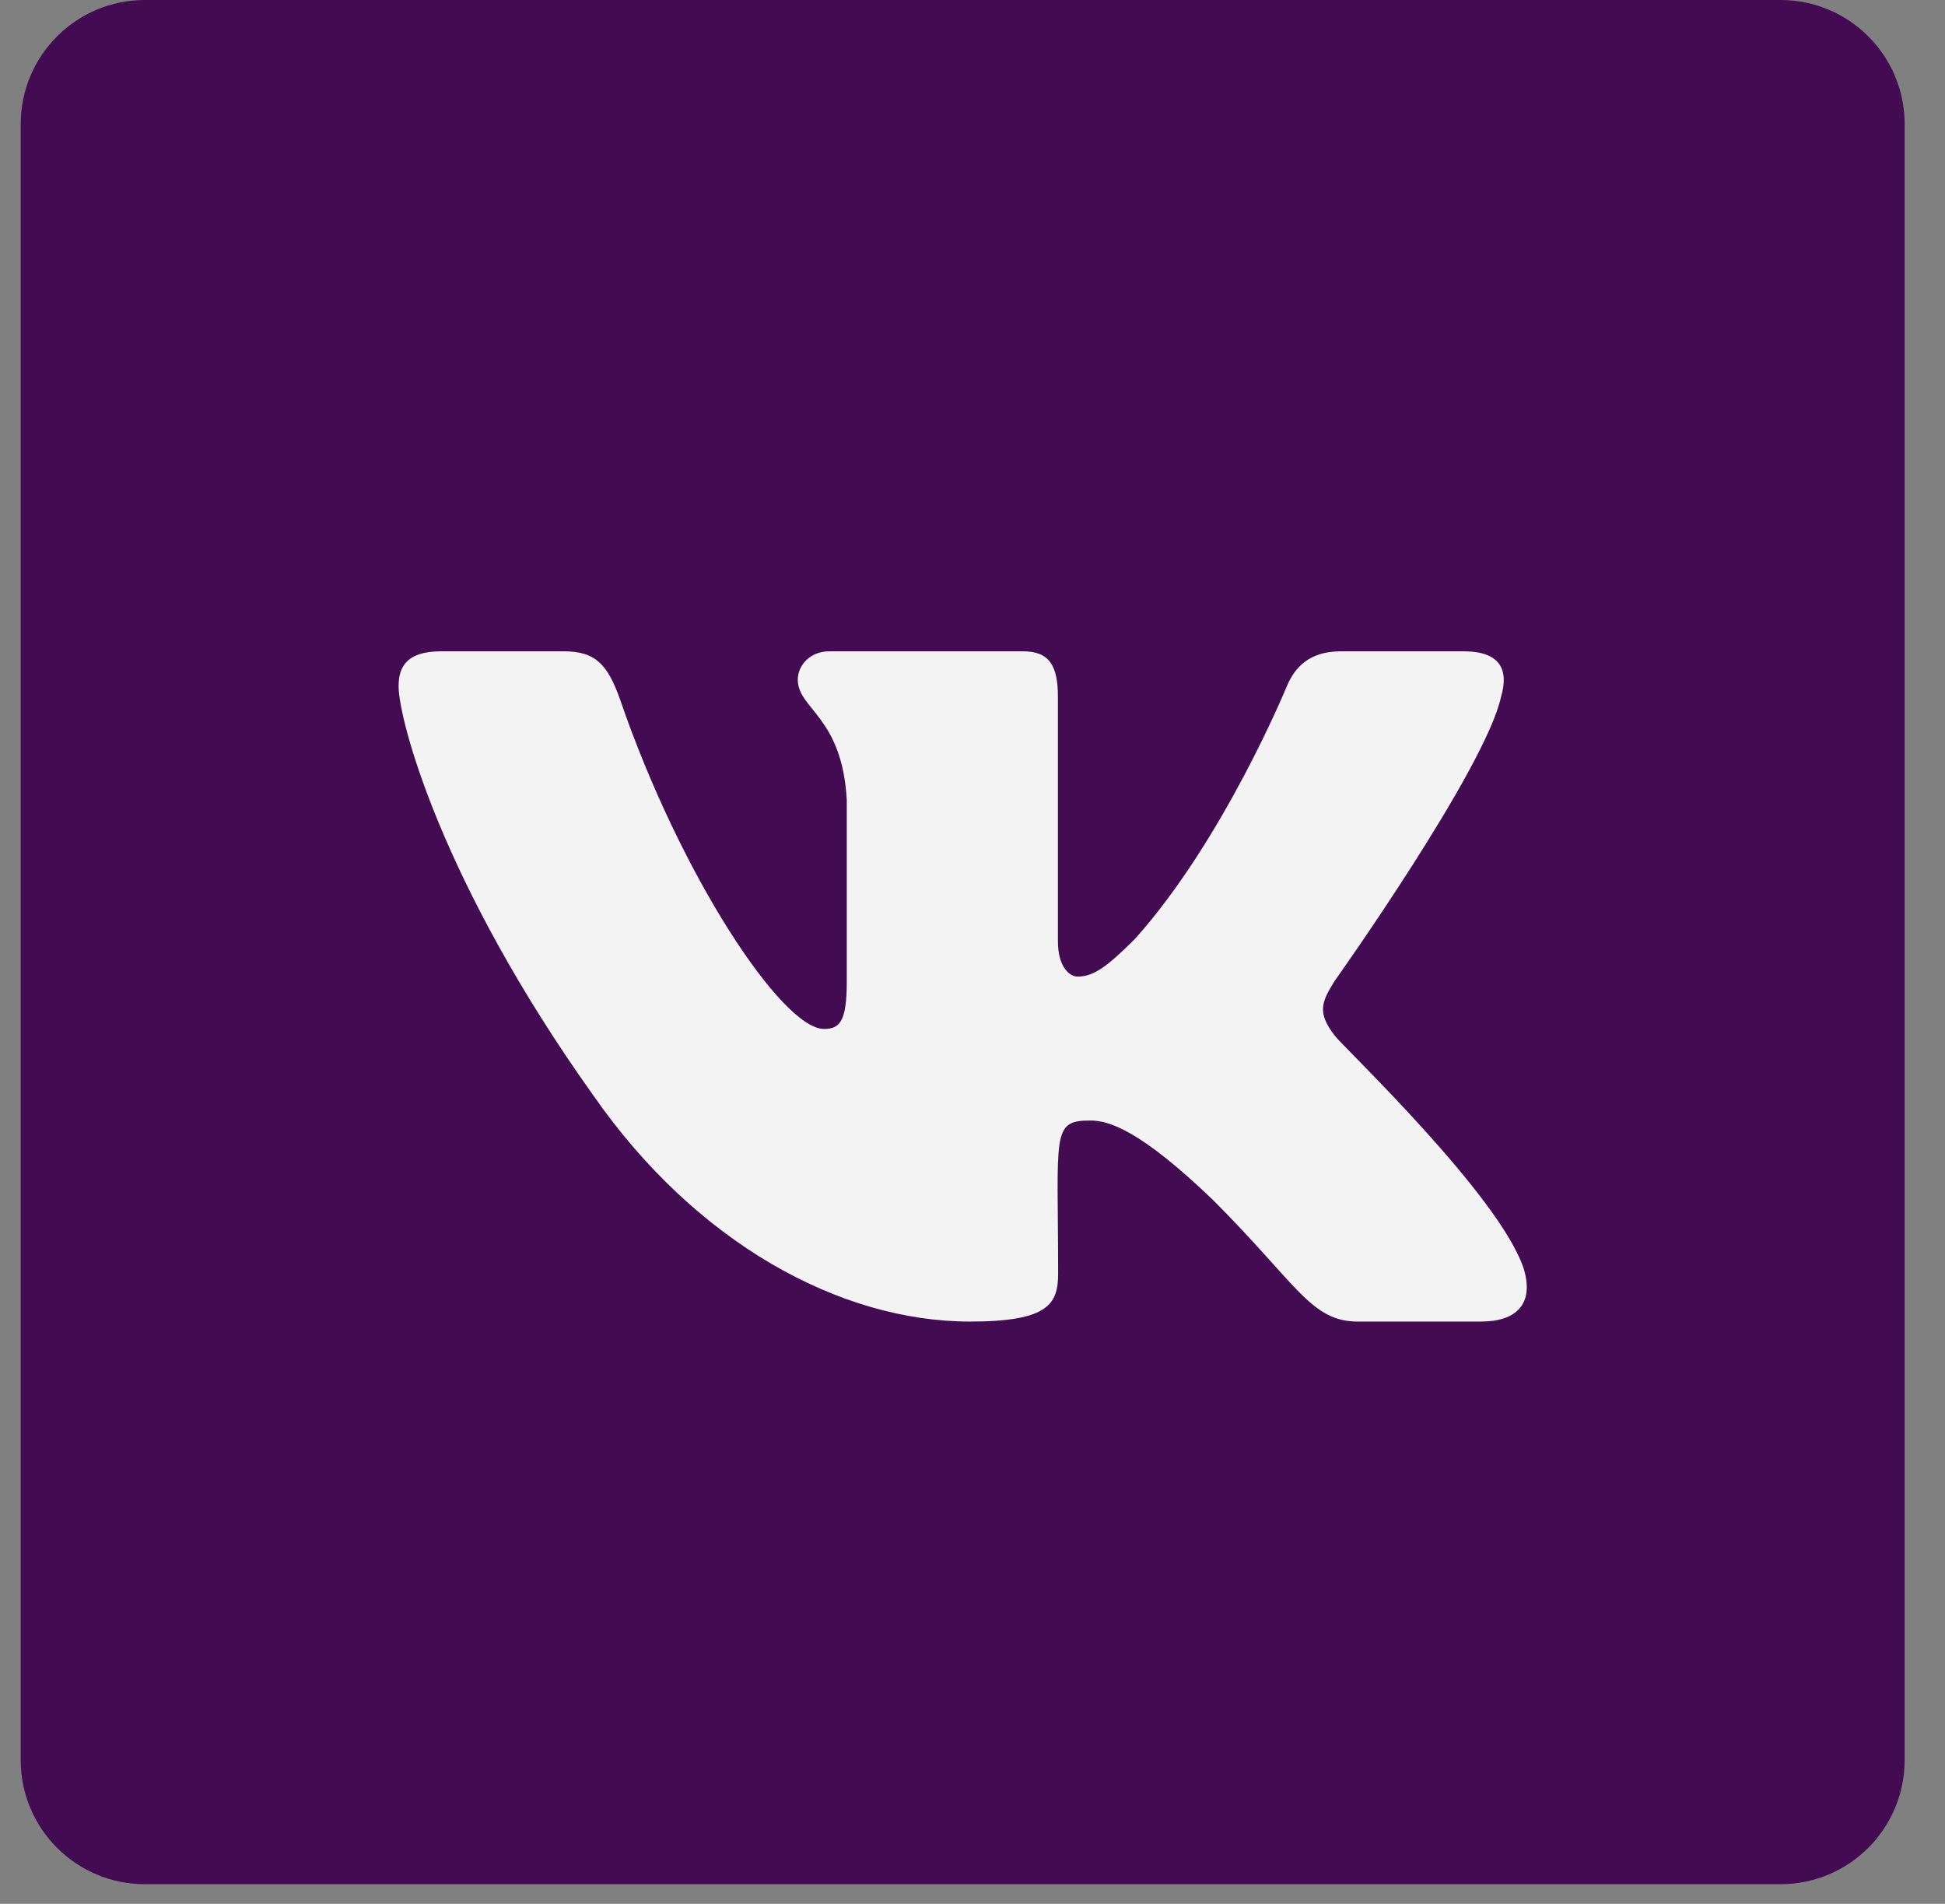 <svg width="47" height="46" viewBox="0 0 47 46" fill="none" xmlns="http://www.w3.org/2000/svg">
<rect x="0" y="0" width="47" height="46" fill="#808080" stroke="none"/>
<path d="M0.5 3C0.5 1.343 1.843 0 3.5 0H43.025C44.682 0 46.025 1.343 46.025 3V42.525C46.025 44.182 44.682 45.525 43.025 45.525H3.5C1.843 45.525 0.5 44.182 0.5 42.525V3Z" fill="#430B51"/>
<path d="M36.272 16.835C36.459 16.202 36.272 15.737 35.371 15.737H32.391C31.631 15.737 31.282 16.137 31.095 16.582C31.095 16.582 29.577 20.281 27.431 22.68C26.738 23.373 26.419 23.596 26.039 23.596C25.852 23.596 25.564 23.373 25.564 22.741V16.835C25.564 16.076 25.351 15.737 24.724 15.737H20.037C19.561 15.737 19.278 16.091 19.278 16.42C19.278 17.139 20.351 17.306 20.462 19.33V23.723C20.462 24.684 20.29 24.861 19.911 24.861C18.898 24.861 16.439 21.147 14.982 16.896C14.688 16.071 14.399 15.737 13.635 15.737H10.655C9.804 15.737 9.632 16.137 9.632 16.582C9.632 17.371 10.645 21.294 14.344 26.476C16.808 30.013 20.28 31.931 23.438 31.931C25.336 31.931 25.569 31.506 25.569 30.772C25.569 27.392 25.396 27.073 26.348 27.073C26.788 27.073 27.547 27.296 29.319 29.001C31.343 31.025 31.677 31.931 32.81 31.931H35.791C36.642 31.931 37.072 31.506 36.824 30.666C36.257 28.9 32.426 25.266 32.254 25.023C31.814 24.456 31.94 24.203 32.254 23.697C32.259 23.692 35.898 18.571 36.272 16.835Z" fill="#F3F3F3"/>
</svg>
